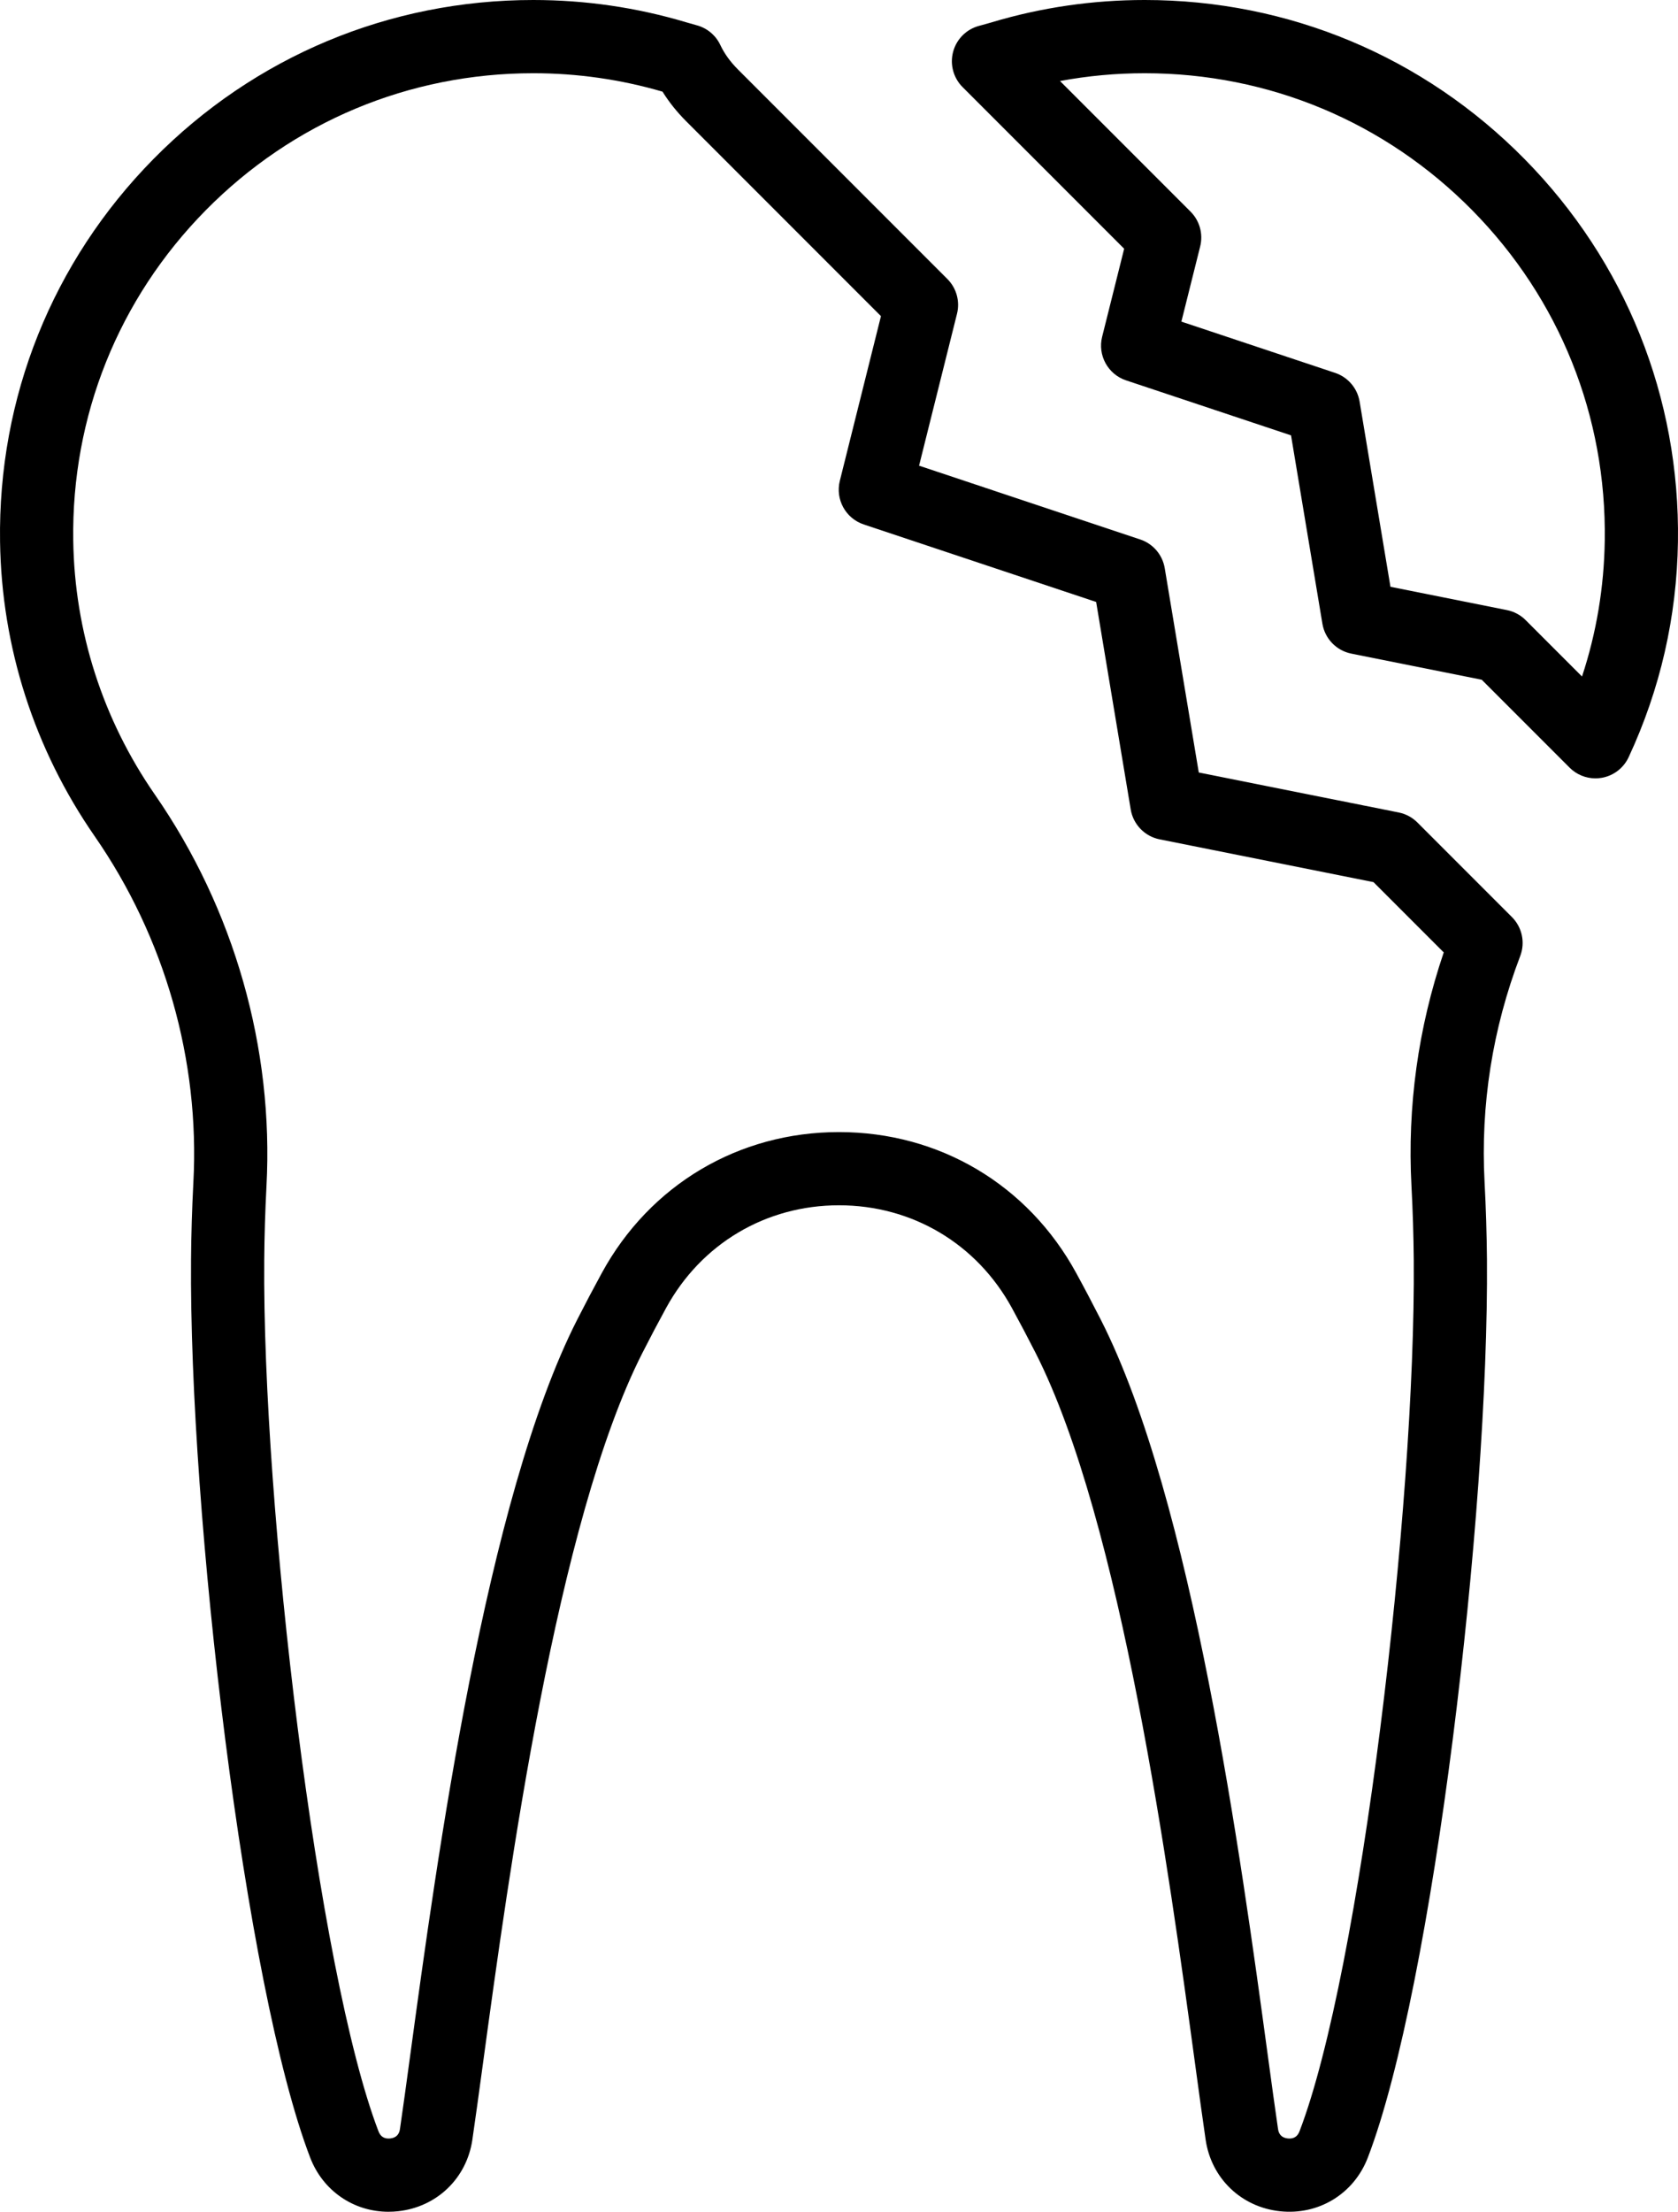 <?xml version="1.0" encoding="UTF-8"?>
<svg id="b" data-name="Layer 2" xmlns="http://www.w3.org/2000/svg" width="366.815" height="483.266" viewBox="0 0 366.815 483.266">
  <g id="c" data-name="LINE">
    <g id="d" data-name="Broken Tooth">
      <path d="M84.935,483.266c-7.618,0-14.341-4.563-17.132-11.841-14.318-37.336-26.489-140.811-26.04-196.189.039-5.44.21-11.13.51-16.9,1.423-26.649-6.239-53.5-21.575-75.617C7.498,163.67.345,141.411.013,118.345c-.467-31.487,11.437-61.172,33.519-83.584C55.618,12.345,85.112,0,116.582,0c11.35,0,22.576,1.633,33.368,4.854l.233.068c.707.206,1.408.41,2.116.6,2.281.61,4.176,2.197,5.178,4.335.868,1.852,2.167,3.65,3.862,5.346l45.76,45.76c1.987,1.987,2.786,4.87,2.104,7.596l-8.294,33.194,48.343,16.117c2.811.937,4.874,3.351,5.361,6.274l7.442,44.643,43.705,8.737c1.549.31,2.972,1.071,4.088,2.188l20.66,20.66c2.229,2.229,2.941,5.561,1.818,8.506-6.071,15.925-8.694,32.561-7.796,49.446.294,5.474.47,11.163.521,16.903.448,55.387-11.723,158.861-26.04,196.195-3.049,7.949-10.796,12.657-19.26,11.724-8.451-.934-14.958-7.204-16.194-15.604-.672-4.558-1.436-10.171-2.32-16.671-5.631-41.38-16.113-118.401-34.847-155.247-1.716-3.373-3.458-6.676-5.176-9.815-7.681-14.065-21.813-22.458-37.807-22.458s-30.127,8.393-37.804,22.451c-1.729,3.159-3.471,6.462-5.181,9.823-18.732,36.845-29.214,113.866-34.846,155.246-.884,6.5-1.648,12.113-2.32,16.673-1.236,8.397-7.744,14.668-16.194,15.602-.714.079-1.425.118-2.127.118ZM116.582,16c-27.151,0-52.598,10.651-71.653,29.991-19.05,19.335-29.32,44.948-28.917,72.121.287,19.88,6.454,39.067,17.836,55.492,17.347,25.018,26.014,55.409,24.404,85.574-.287,5.522-.452,10.97-.489,16.18-.434,53.542,11.602,155.455,24.979,190.339.447,1.166,1.304,1.682,2.563,1.55,1.23-.137,1.944-.819,2.123-2.03.659-4.474,1.417-10.047,2.295-16.5,5.759-42.316,16.478-121.083,36.438-160.341,1.784-3.506,3.602-6.952,5.404-10.245,10.522-19.269,29.904-30.776,51.843-30.776s41.32,11.508,51.846,30.783c1.792,3.272,3.609,6.719,5.398,10.236,19.961,39.26,30.681,118.026,36.439,160.343.878,6.453,1.636,12.026,2.295,16.499.178,1.212.893,1.895,2.123,2.031,1.25.131,2.115-.383,2.563-1.551,13.377-34.882,25.413-136.795,24.979-190.33-.049-5.496-.217-10.943-.499-16.185-.925-17.401,1.446-34.559,7.052-51.083l-15.358-15.358-46.745-9.345c-3.259-.651-5.776-3.25-6.323-6.529l-7.558-45.339-50.801-16.937c-3.965-1.322-6.244-5.474-5.231-9.529l8.992-35.986-42.557-42.558c-2.033-2.033-3.772-4.206-5.197-6.492-9.174-2.676-18.656-4.025-28.246-4.025Z"/>
      <path d="M348.772,170.07c-2.103,0-4.143-.83-5.656-2.343l-19.208-19.208-28.505-5.705c-3.259-.652-5.775-3.251-6.321-6.529l-6.859-41.158-36.06-12.017c-3.967-1.322-6.247-5.476-5.231-9.532l4.811-19.225-35.316-35.316c-2.026-2.026-2.814-4.982-2.065-7.748.749-2.766,2.92-4.92,5.692-5.647.954-.25,1.898-.519,2.843-.797,10.748-3.211,21.975-4.845,33.336-4.845,31.467,0,60.961,12.346,83.049,34.764,22.083,22.412,33.987,52.097,33.521,83.585-.242,16.414-3.868,32.26-10.777,47.098-1.102,2.367-3.29,4.047-5.861,4.501-.464.082-.929.122-1.392.122ZM303.956,128.209l25.466,5.097c1.548.31,2.971,1.071,4.087,2.188l12.324,12.324c3.152-9.55,4.819-19.5,4.97-29.705h0c.402-27.17-9.868-52.783-28.919-72.119-19.057-19.341-44.503-29.993-71.652-29.993-6.244,0-12.439.571-18.514,1.702l28.541,28.541c1.987,1.988,2.786,4.873,2.104,7.599l-4.111,16.432,33.6,11.197c2.812.937,4.875,3.352,5.362,6.275l6.743,40.464Z"/>
    </g>
  </g>
</svg>